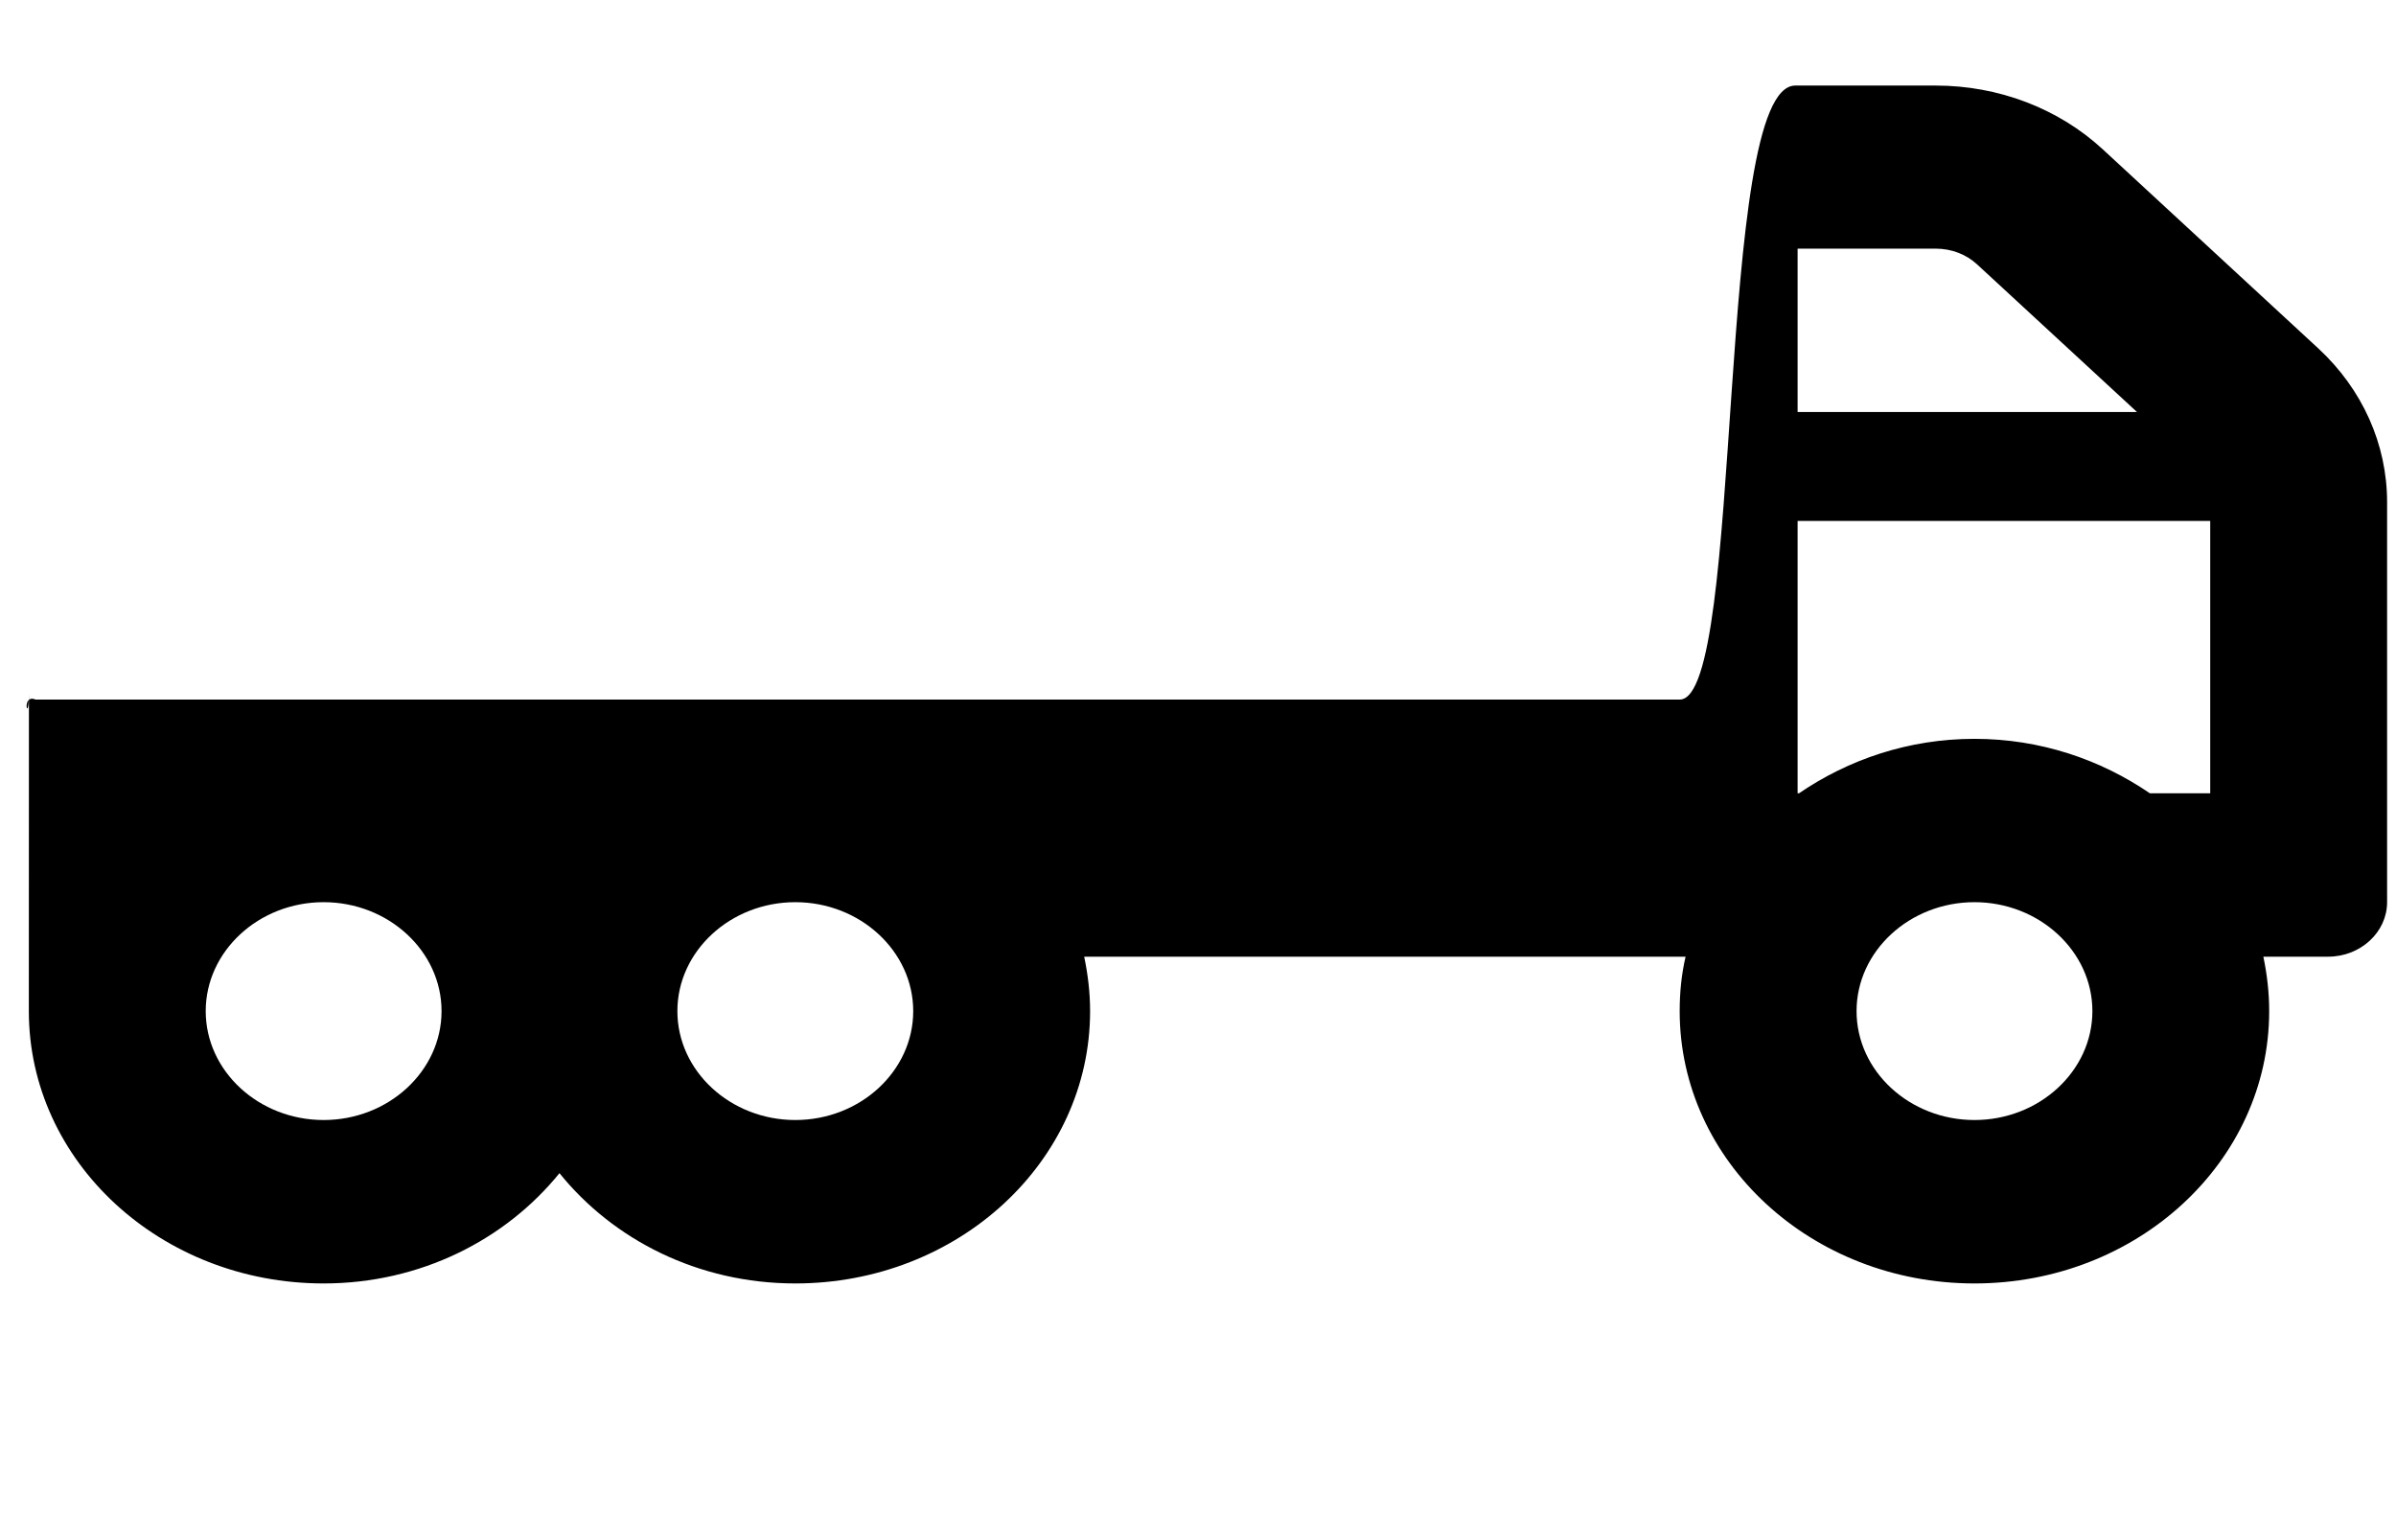 <svg width="28" height="18" viewBox="0 0 28 18" fill="none" xmlns="http://www.w3.org/2000/svg">
<path d="M27.091 4.071L24.572 1.744C24.055 1.267 23.354 1 22.622 1H21.007H20.98C20.034 1 20.391 8.176 19.629 8.176H0.415C0.24 8.103 0.338 8.494 0.338 8.103L0.337 11.817C0.337 13.576 1.879 15 3.782 15C4.915 15 5.91 14.487 6.538 13.711C7.167 14.491 8.162 15 9.294 15C11.197 15 12.739 13.576 12.739 11.817C12.739 11.598 12.713 11.388 12.67 11.181H19.698C19.65 11.388 19.629 11.598 19.629 11.817C19.629 13.576 21.17 15 23.074 15C24.977 15 26.518 13.576 26.518 11.817C26.518 11.598 26.493 11.388 26.45 11.181H27.207C27.586 11.181 27.896 10.894 27.896 10.544V5.87C27.896 5.193 27.608 4.549 27.091 4.071ZM3.782 13.09C3.024 13.09 2.404 12.518 2.404 11.817C2.404 11.117 3.024 10.544 3.782 10.544C4.54 10.544 5.16 11.117 5.16 11.817C5.16 12.518 4.54 13.09 3.782 13.09ZM9.294 13.09C8.536 13.09 7.916 12.518 7.916 11.817C7.916 11.117 8.536 10.544 9.294 10.544C10.052 10.544 10.672 11.117 10.672 11.817C10.672 12.518 10.052 13.09 9.294 13.09ZM11.344 9.271C10.771 8.877 10.065 8.635 9.294 8.635C8.523 8.635 7.821 8.877 7.244 9.271H5.828C5.255 8.877 4.549 8.635 3.778 8.635C3.287 8.635 2.822 8.734 2.4 8.905V9.271H18.936H11.344ZM21.007 2.906H22.622C22.807 2.906 22.979 2.973 23.108 3.093L24.973 4.815H21.007V2.906ZM23.074 13.09C22.316 13.09 21.696 12.518 21.696 11.817C21.696 11.117 22.316 10.544 23.074 10.544C23.831 10.544 24.452 11.117 24.452 11.817C24.452 12.518 23.831 13.09 23.074 13.09ZM25.829 9.271H25.123C24.546 8.877 23.845 8.635 23.074 8.635C22.303 8.635 21.601 8.877 21.024 9.271H21.007V6.088H25.829V9.271Z" fill="black"/>
</svg>
